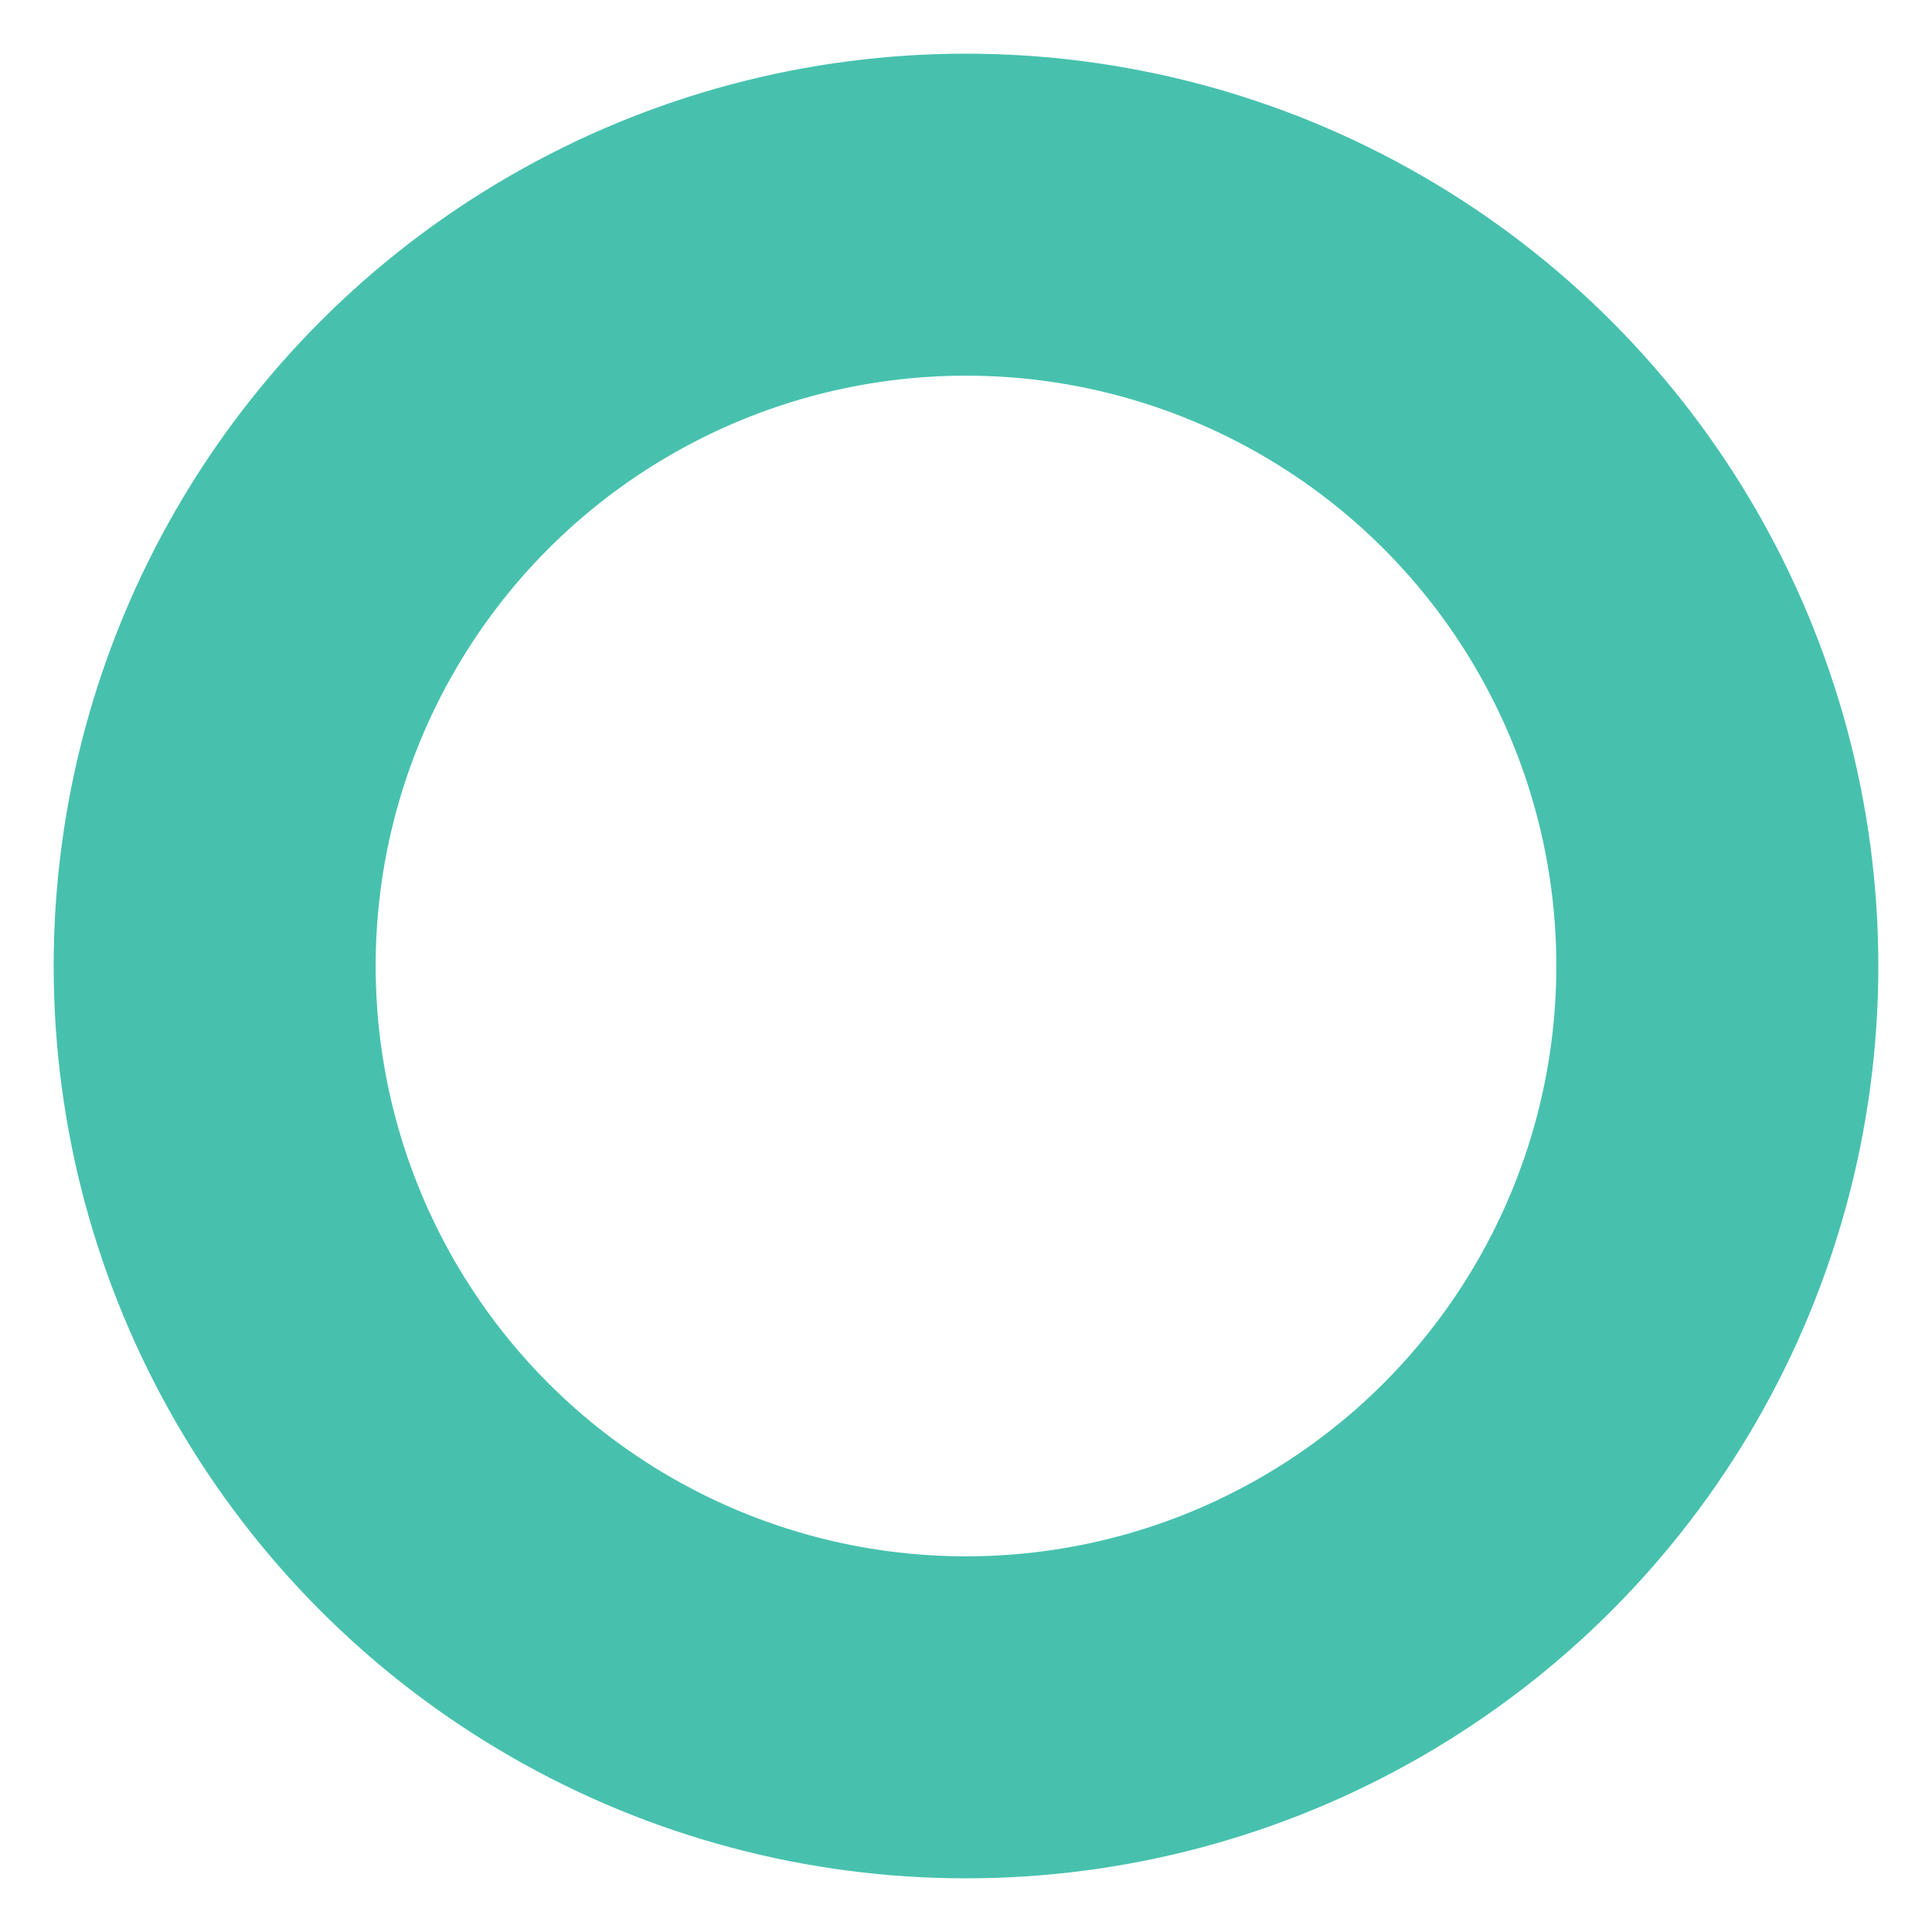 <?xml version="1.0" encoding="UTF-8"?>
<svg width="18px" height="18px" viewBox="0 0 18 18" version="1.1" xmlns="http://www.w3.org/2000/svg" xmlns:xlink="http://www.w3.org/1999/xlink">
    <title>hico-oval-btn</title>
    <g id="Base-Pages" stroke="none" stroke-width="1" fill="none" fill-rule="evenodd">
        <g id="Home2" transform="translate(-321, -1394)" stroke="#47C1AE" stroke-width="3">
            <g id="Group-8" transform="translate(165, 942)">
                <g id="Group-3" transform="translate(0, 436)">
                    <circle id="hico-oval-btn" cx="165" cy="25" r="7"></circle>
                </g>
            </g>
        </g>
    </g>
</svg>